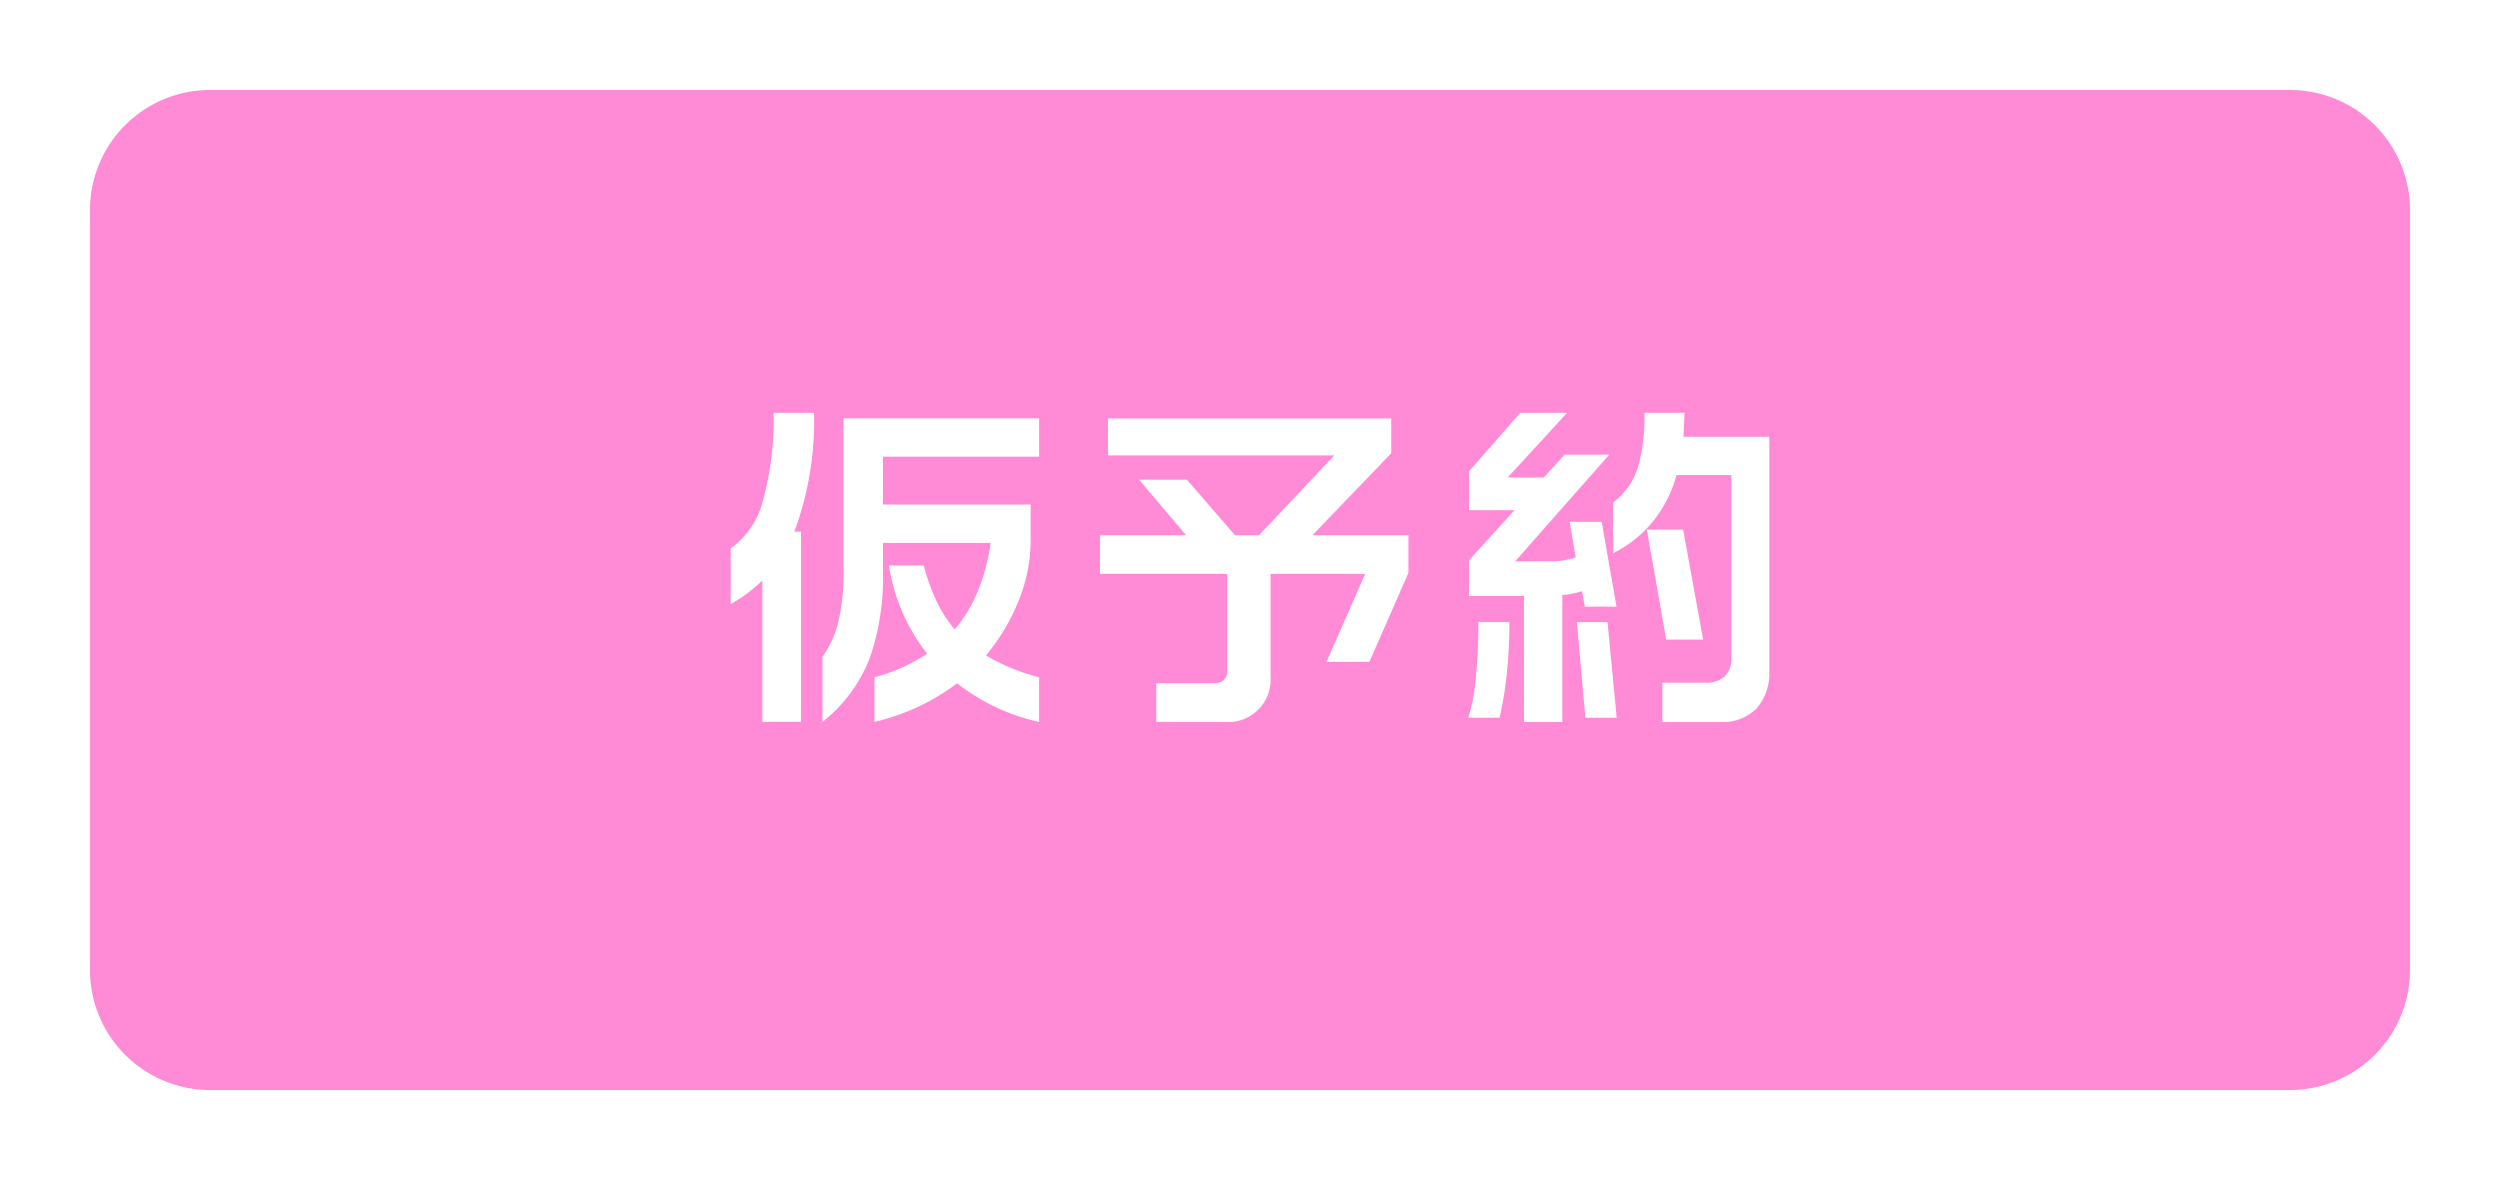 <svg xmlns="http://www.w3.org/2000/svg" width="125" height="59"><defs><clipPath id="b"><path data-name="長方形 7283" fill="#fff" d="M0 0h51.932v15.458H0z"/></clipPath><filter id="a" x="0" y="0" width="125" height="59" filterUnits="userSpaceOnUse"><feOffset dy="1"/><feGaussianBlur stdDeviation="1.5" result="blur"/><feFlood flood-opacity=".161"/><feComposite operator="in" in2="blur"/><feComposite in="SourceGraphic"/></filter></defs><g data-name="コンポーネント 1 – 3"><g filter="url(#a)" data-name="グループ 6527"><path data-name="パス 22313" d="M10.5 3.5h104a6 6 0 016 6v38a6 6 0 01-6 6h-104a6 6 0 01-6-6v-38a6 6 0 016-6z" fill="#ff8bd6"/></g><g data-name="グループ 22591" transform="translate(36.534 20.641)" clip-path="url(#b)" fill="#fff"><path data-name="パス 28497" d="M4.168 0a15.923 15.923 0 01-.985 5.942h.334v9.511H1.583V8.386a8.522 8.522 0 01-.756.642A7.42 7.42 0 010 9.564V6.786a4.226 4.226 0 001.627-2.452A15.36 15.36 0 002.146 0zm11.255.277v1.917H7.615v2.392H15v1.776a8.141 8.141 0 01-.581 2.981 10.2 10.2 0 01-1.653 2.787 9.991 9.991 0 002.656 1.09v2.233a10.149 10.149 0 01-4.1-1.93 10.986 10.986 0 01-4.133 1.93v-2.231a8.54 8.54 0 001.407-.5 9.446 9.446 0 001.231-.677 9.426 9.426 0 01-1.913-4.413h1.741a10.116 10.116 0 00.633 1.776 6.68 6.68 0 00.914 1.424 7.053 7.053 0 001.169-1.952A9.951 9.951 0 0013 6.507H7.615v1.371a12.478 12.478 0 01-.651 4.359 7.53 7.53 0 01-2.374 3.217V12.2a5.141 5.141 0 00.8-1.776 10.743 10.743 0 00.255-2.55V.277z"/><path data-name="パス 28498" d="M33.027.281v1.74l-3.94 4.1h4.8v1.88l-1.951 4.45h-2.145l1.934-4.4h-4.73v5.153a2.123 2.123 0 01-2.3 2.251h-3.416v-1.934h2.886a.68.68 0 00.5-.167.629.629 0 00.167-.466V8.054h-6.367V6.121h4.309l-2.357-2.78h2.392l2.409 2.78h1.2l3.763-3.992H18.865V.281z"/><path data-name="パス 28499" d="M38.935 10.464a23.6 23.6 0 01-.149 2.743 16.965 16.965 0 01-.343 2.04h-1.565a8.862 8.862 0 00.378-2q.131-1.31.132-2.787zM41.82 0l-2.972 3.236h1.81l1.037-1.143h2.233l-4.7 5.329h1.6a3.888 3.888 0 001.424-.193l-.3-1.776h1.6l.739 4.238h-1.583l-.141-.774a4.426 4.426 0 01-.985.193v6.349h-1.917v-6.3h-2.743v-1.79l2.268-2.5h-2.268v-1.95L39.481 0zm2.023 10.464l.457 4.783h-1.566l-.421-4.783zM47.694 0l-.053 1.2h4.291v11.66a2.688 2.688 0 01-.642 1.926 2.436 2.436 0 01-1.855.677h-2.849v-1.97h2.2a1.277 1.277 0 00.914-.317 1.2 1.2 0 00.334-.914V3.113H47.29a6.338 6.338 0 01-1.107 2.233 6.018 6.018 0 01-2.058 1.671V4.484a3.493 3.493 0 001.248-1.794A9.211 9.211 0 0045.689 0zm-.071 5.839l1 5.5h-1.847l-.968-5.5z"/></g></g></svg>